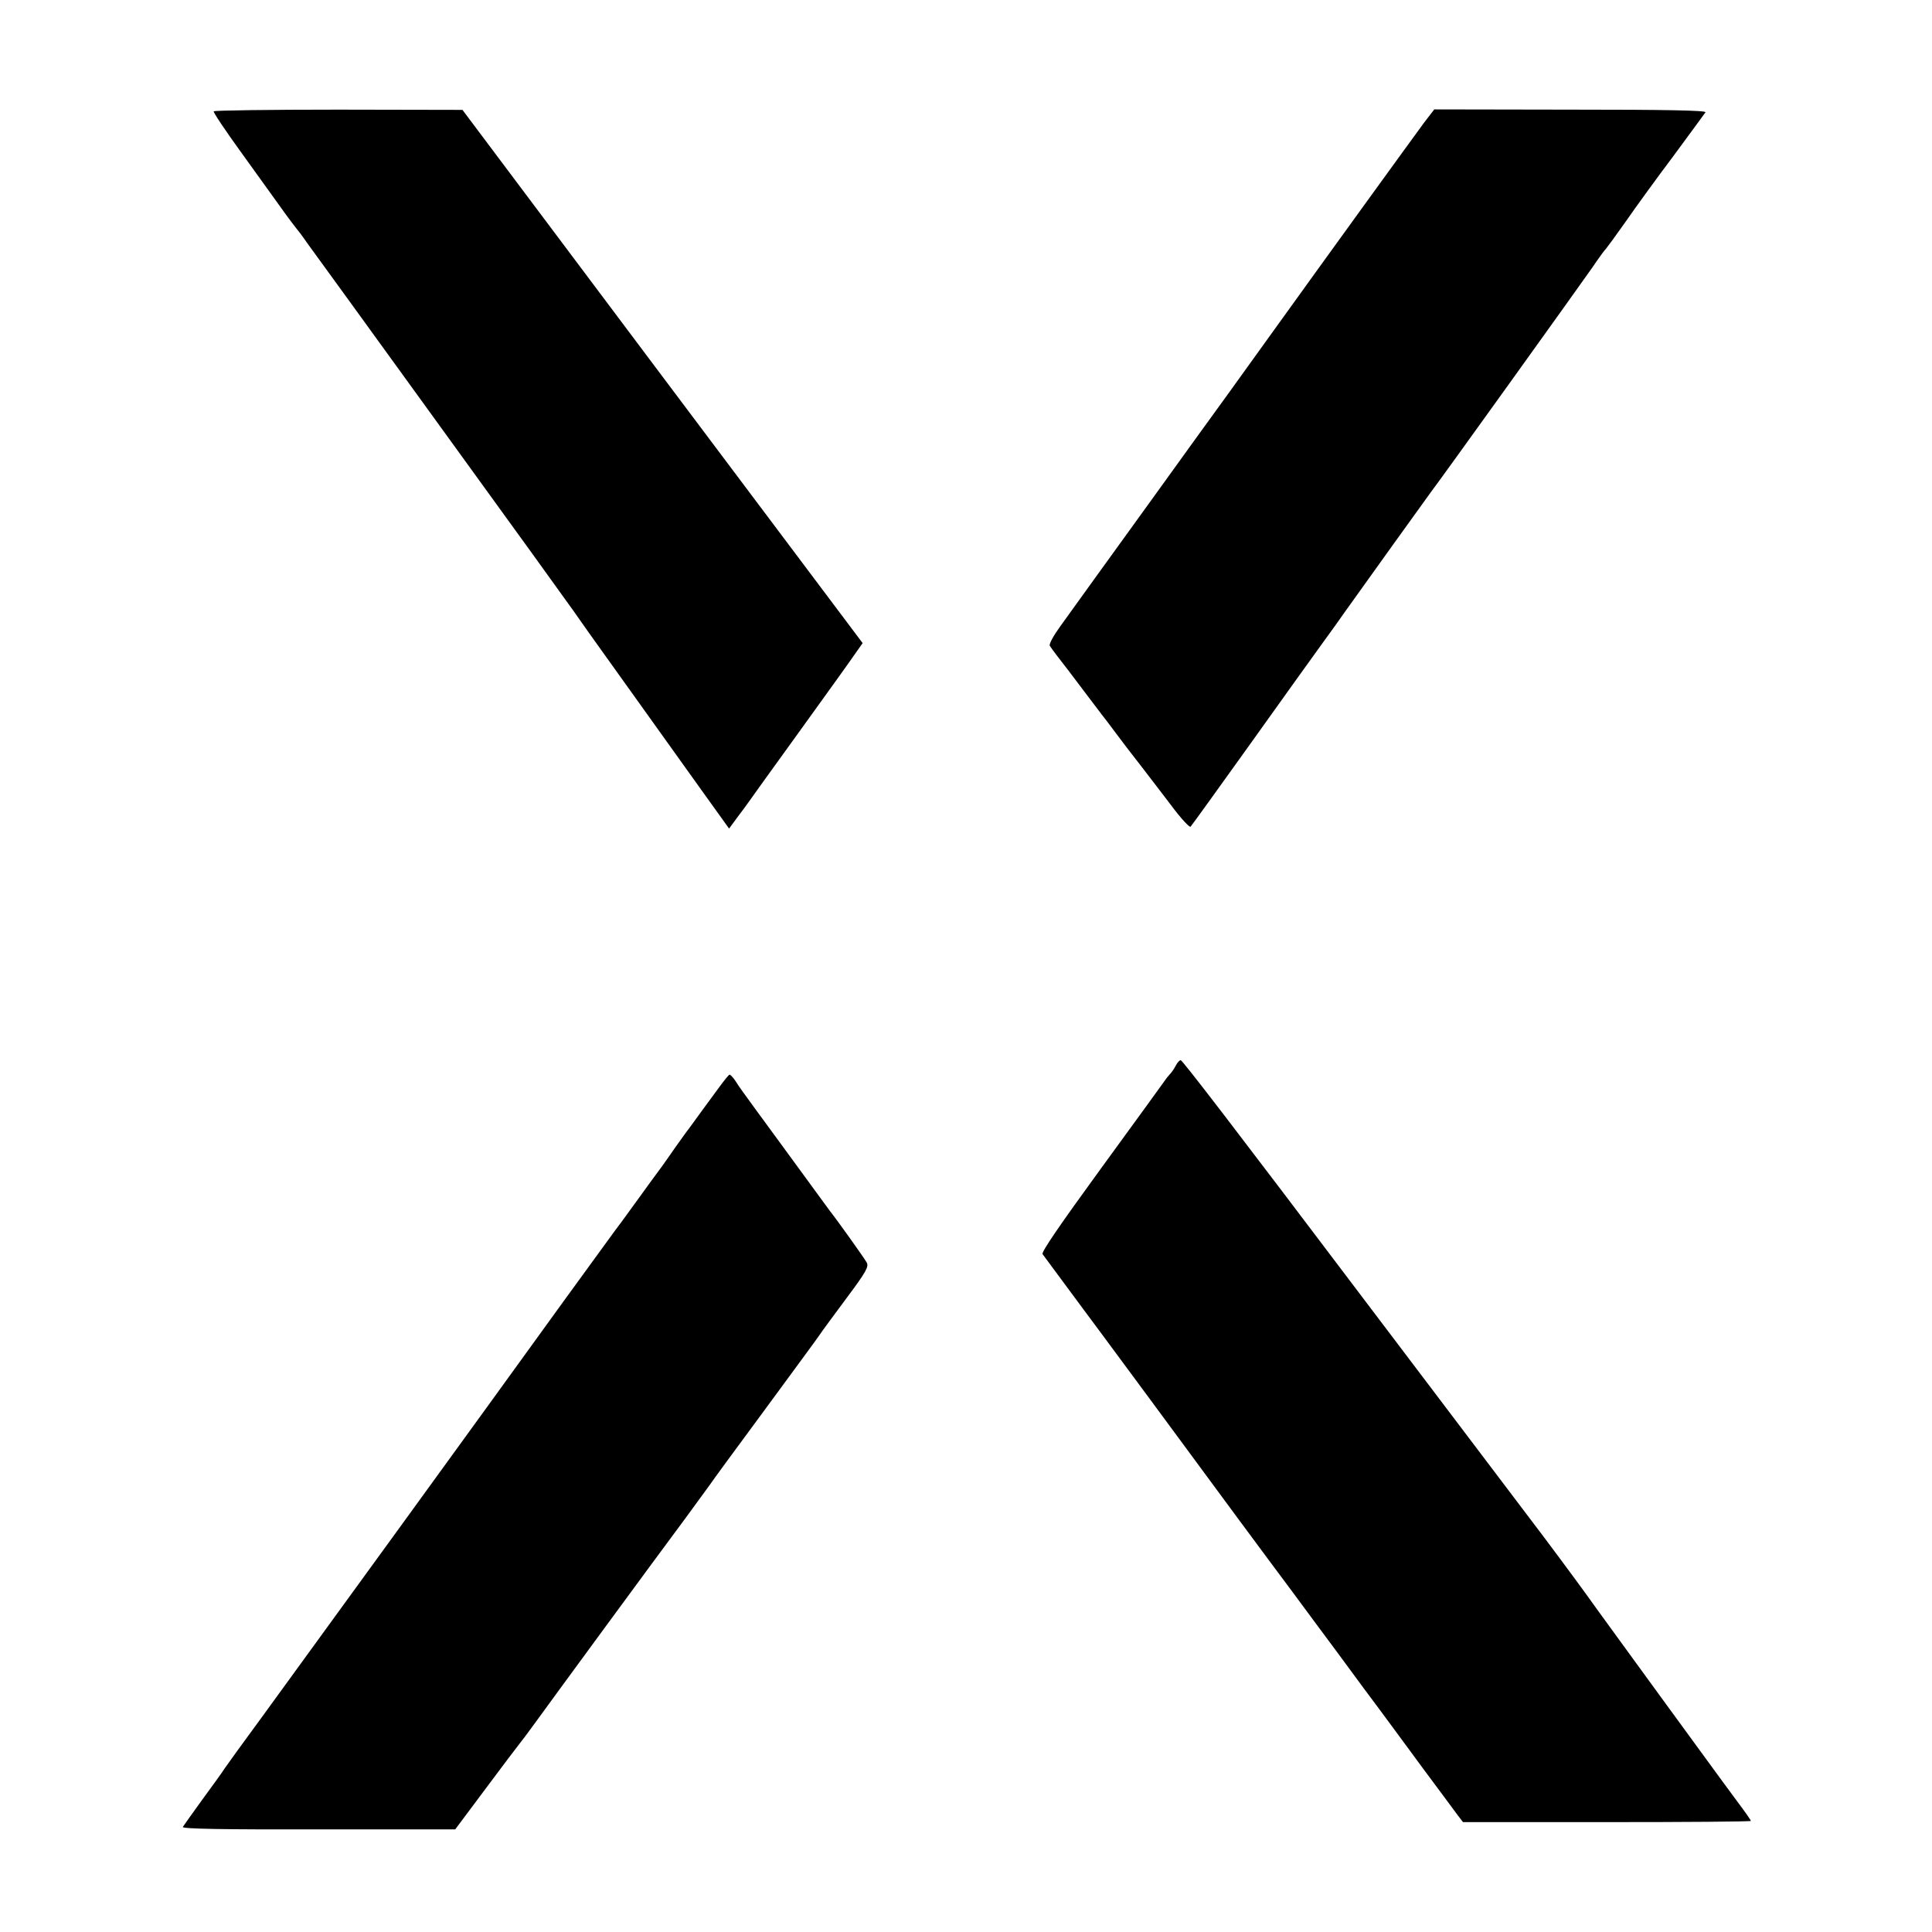 <svg version="1.0" xmlns="http://www.w3.org/2000/svg" width="1066.667" height="1066.667" viewBox="0 0 800 800" preserveAspectRatio="xMidYMid meet"><path d="M88.5 46.1c-.3.3 4.7 7.8 11 16.5 6.3 8.8 13.8 19.2 16.7 23.2 2.9 4.1 5.8 7.9 6.3 8.5.6.7 2.7 3.4 4.6 6.2 2 2.7 26.8 36.9 55.1 76 28.3 39 53.2 73.5 55.3 76.5 2.1 3 5 7.1 6.4 9.1 2.9 4.1 28.1 39.3 46.3 64.7l11.7 16.3 3.3-4.5c1.8-2.4 4-5.3 4.8-6.5.8-1.2 10.2-14.2 20.8-28.9 10.6-14.7 20.9-29 22.8-31.8l3.6-5.1-82.9-110.4-82.8-110.4-51.3-.1c-28.2 0-51.5.3-51.7.7zm501.1 4.8c-4 5.4-40.1 55.2-65.1 90-6.6 9.2-14.1 19.6-16.7 23.2-2.6 3.5-17.3 23.9-32.8 45.4-15.5 21.4-28.8 39.9-29.6 41-.8 1.1-3.7 5.1-6.4 8.9-2.7 3.7-4.7 7.3-4.3 8 .5.9 4.9 6.7 7.6 10.1.4.5 3.5 4.6 6.8 9s6.6 8.7 7.2 9.5c.7.9 3.3 4.2 5.7 7.5 2.5 3.3 4.8 6.4 5.3 7 .4.5 2.9 3.7 5.5 7.1 2.6 3.3 8 10.5 12.1 15.8 4 5.4 7.7 9.4 8.1 8.9.4-.4 11.5-15.8 24.6-34.1 13.1-18.4 26.7-37.3 30.1-42 3.5-4.8 7.6-10.5 9.1-12.7 6.1-8.6 35.2-49.1 35.9-50 1.7-2 61.9-85.9 66.7-92.8 2.7-4 5.2-7.4 5.6-7.7.3-.3 3.9-5.2 8-11 4-5.8 13-18.2 20-27.5 6.9-9.4 12.9-17.5 13.2-18 .5-.8-16.9-1.1-55.8-1.1l-56.5-.1-4.3 5.6zM486.9 441.2c-.7 1.3-1.7 2.8-2.3 3.4-.6.6-1.8 2.1-2.6 3.3-.8 1.2-12.7 17.5-26.3 36.2-16.6 22.8-24.6 34.4-24 35.2 11.8 16 24 32.4 24.6 33.2.6.8 34.4 46.5 56.4 76.4 1 1.3 6.7 9 12.6 17 6 8 14.5 19.5 19 25.6 4.5 6 13.8 18.6 20.7 28 7 9.3 17.9 24.2 24.4 33s12.9 17.3 14.1 19l2.3 3h59.6c32.8 0 59.6-.2 59.6-.5s-2.5-3.9-5.6-8c-3-4.1-6.2-8.4-7-9.5-.8-1.1-11.6-15.9-24.1-33-12.4-17.1-26.7-36.6-31.6-43.5-5-6.9-15.8-21.5-24.2-32.5-32.8-43.3-49.9-66-66.6-88-55.6-73.6-76.3-100.5-77-100.5-.5 0-1.4 1-2 2.2zm-188.8 8.6c-1.9 2.6-5.3 7.2-7.5 10.2-2.2 3-5.1 7.1-6.6 9-1.4 1.9-3.3 4.6-4.3 6-.9 1.4-3.4 4.8-5.4 7.7-2.1 2.8-7.2 9.8-11.3 15.5-4.1 5.7-7.8 10.7-8.3 11.3-.4.5-9.9 13.6-21.1 29-34.5 47.8-110.2 152-125 172.3-7.8 10.6-14.8 20.3-15.6 21.5-.8 1.3-4.9 7-9.1 12.7-4.2 5.8-7.9 11-8.2 11.5-.4.8 16.9 1.1 56.1 1h56.7l12.7-17c7-9.4 13.2-17.6 13.8-18.3.6-.7 3.7-4.8 6.8-9.1 6.5-9 49.4-67.5 62-84.4 4.5-6.2 9-12.3 10-13.7.9-1.4 11.1-15.3 22.7-31 11.5-15.7 21.8-29.6 22.7-31 .9-1.4 6-8.3 11.2-15.3 8.3-11.1 9.4-13.2 8.5-14.9-.9-1.7-12.7-18.2-15.2-21.3-.4-.6-6.2-8.4-12.8-17.5-6.6-9.1-14.9-20.3-18.3-25-3.4-4.7-7.1-9.7-8-11.3-1-1.5-2.1-2.7-2.5-2.7-.3 0-2.1 2.2-4 4.8z" fill="#000"/></svg>